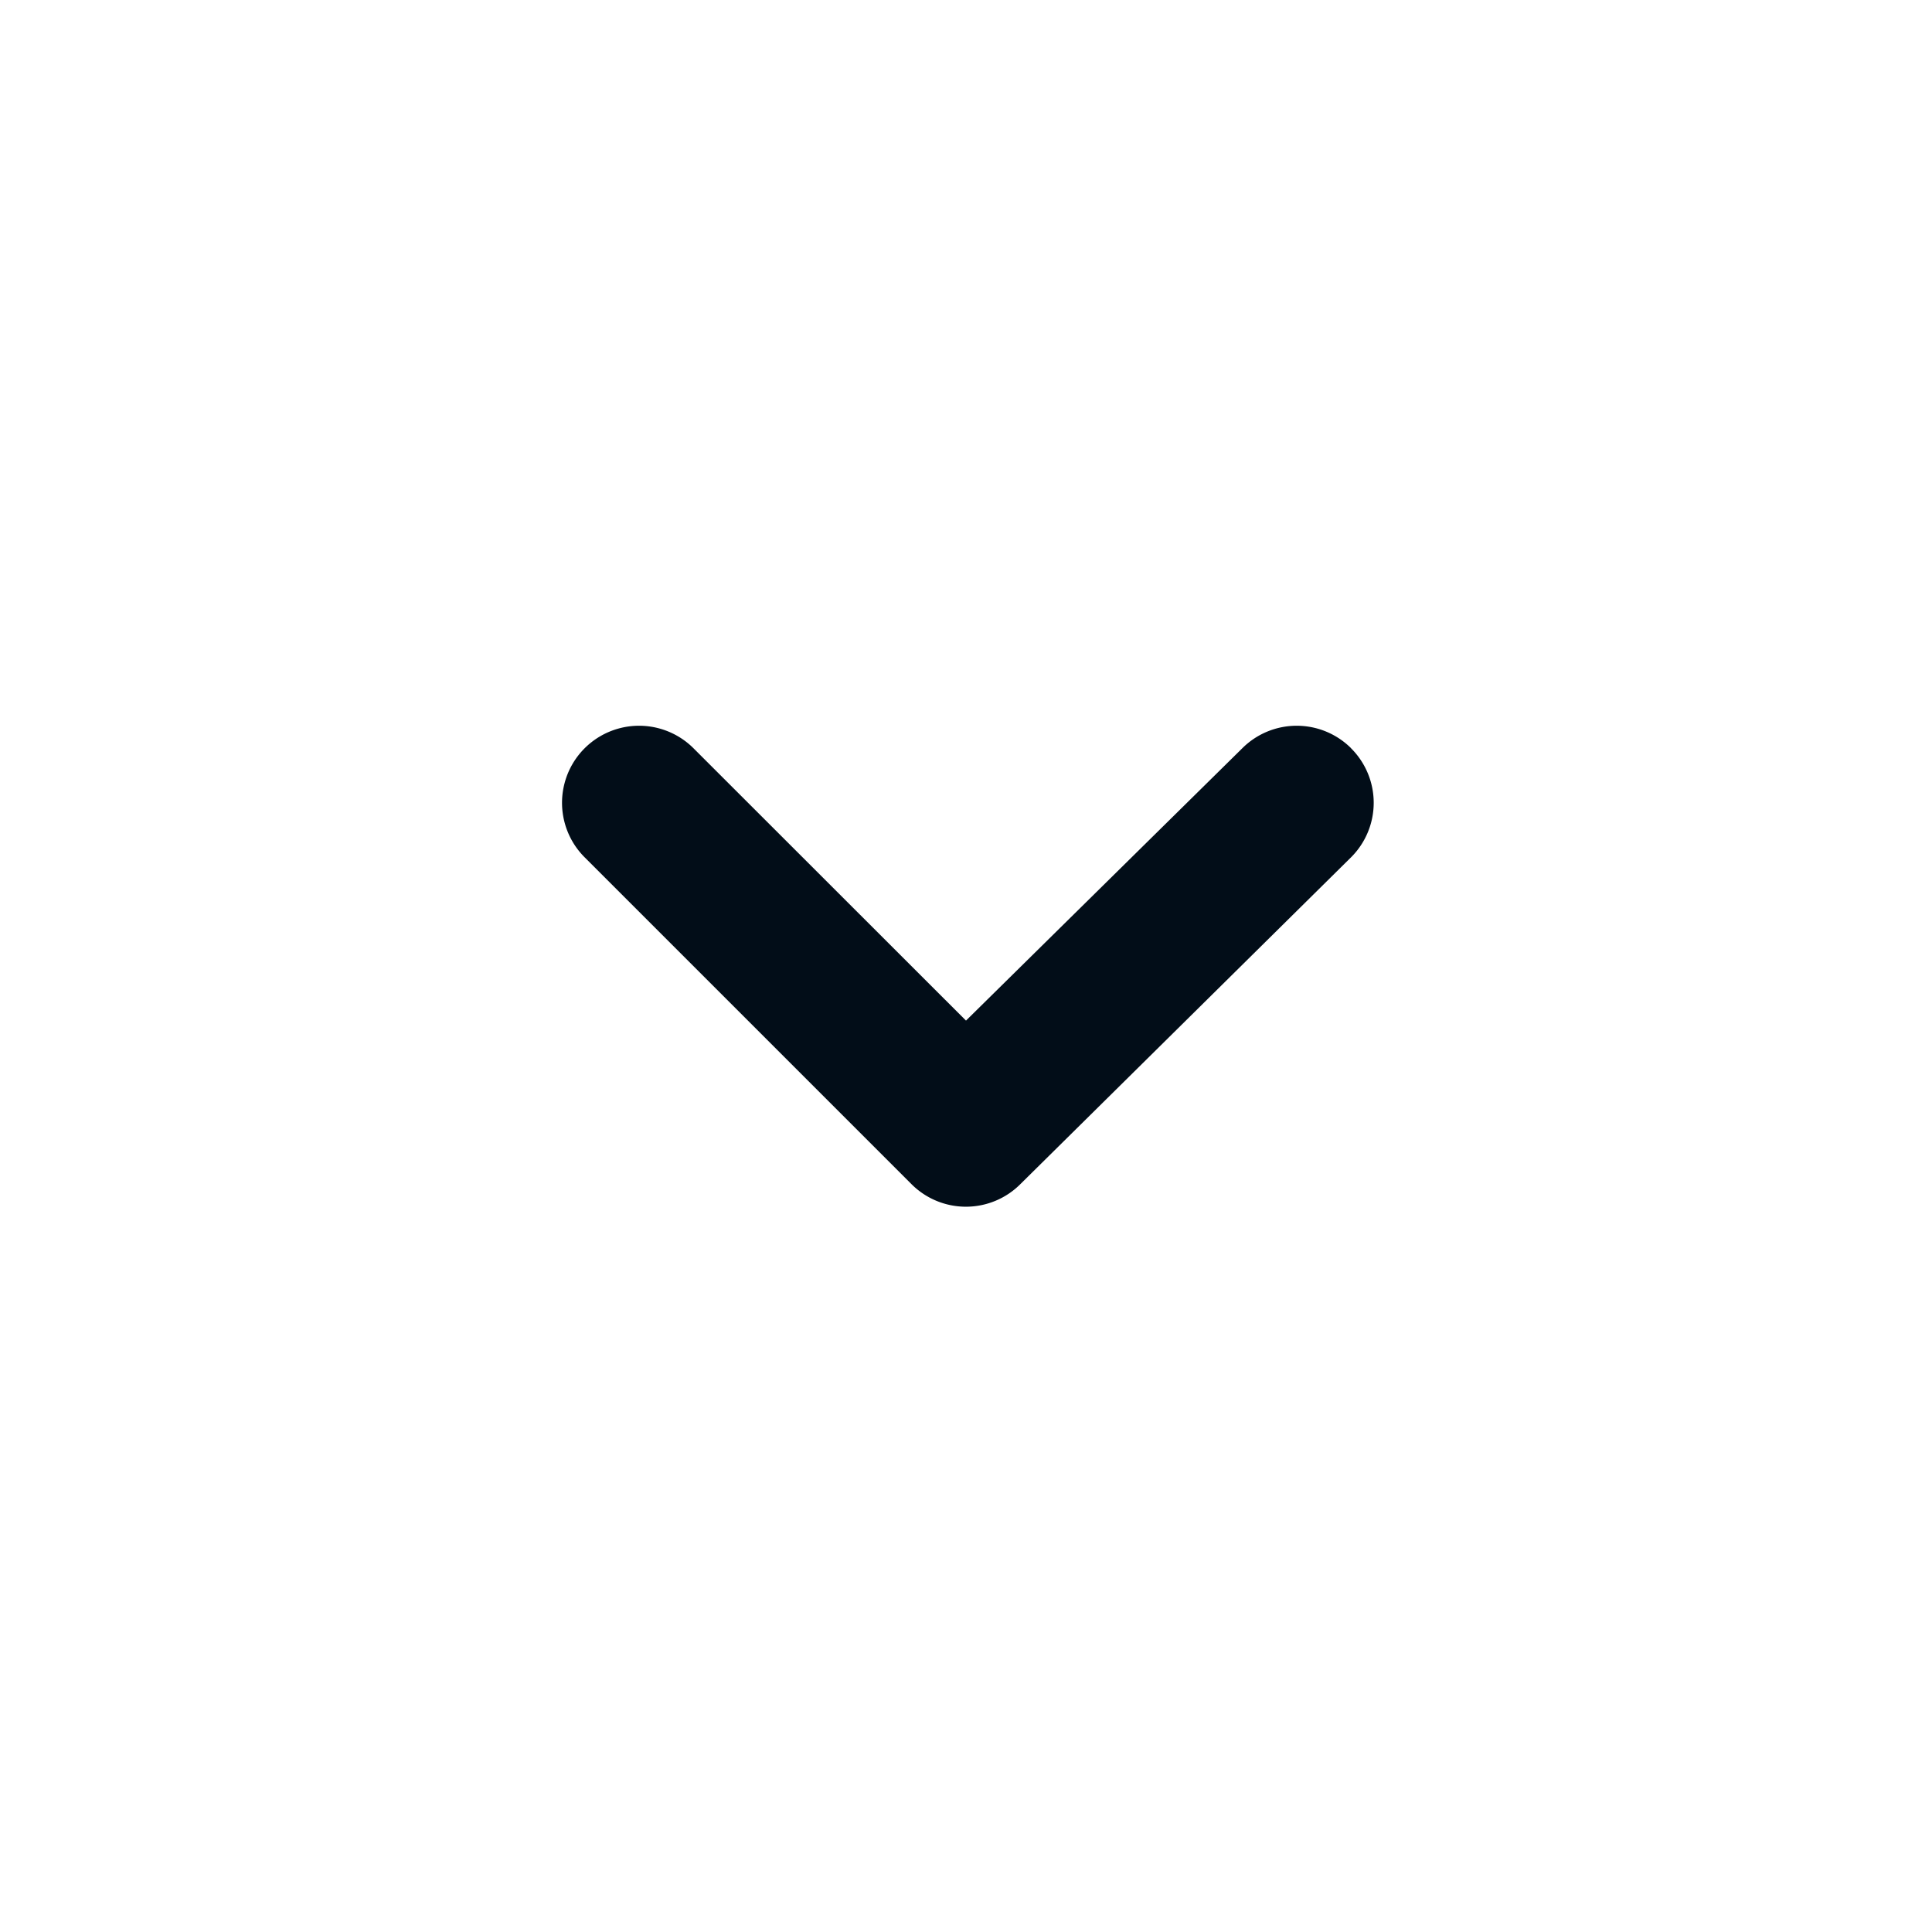 <svg xmlns="http://www.w3.org/2000/svg" width="22" height="22" fill="none" viewBox="0 0 23 22"><path fill="#020D18" d="M16.083 8.406a.917.917 0 0 0-1.292 0L11.5 11.65 8.254 8.406a.917.917 0 1 0-1.292 1.302l3.886 3.886a.916.916 0 0 0 1.302 0l3.932-3.886a.916.916 0 0 0 0-1.302"/></svg>